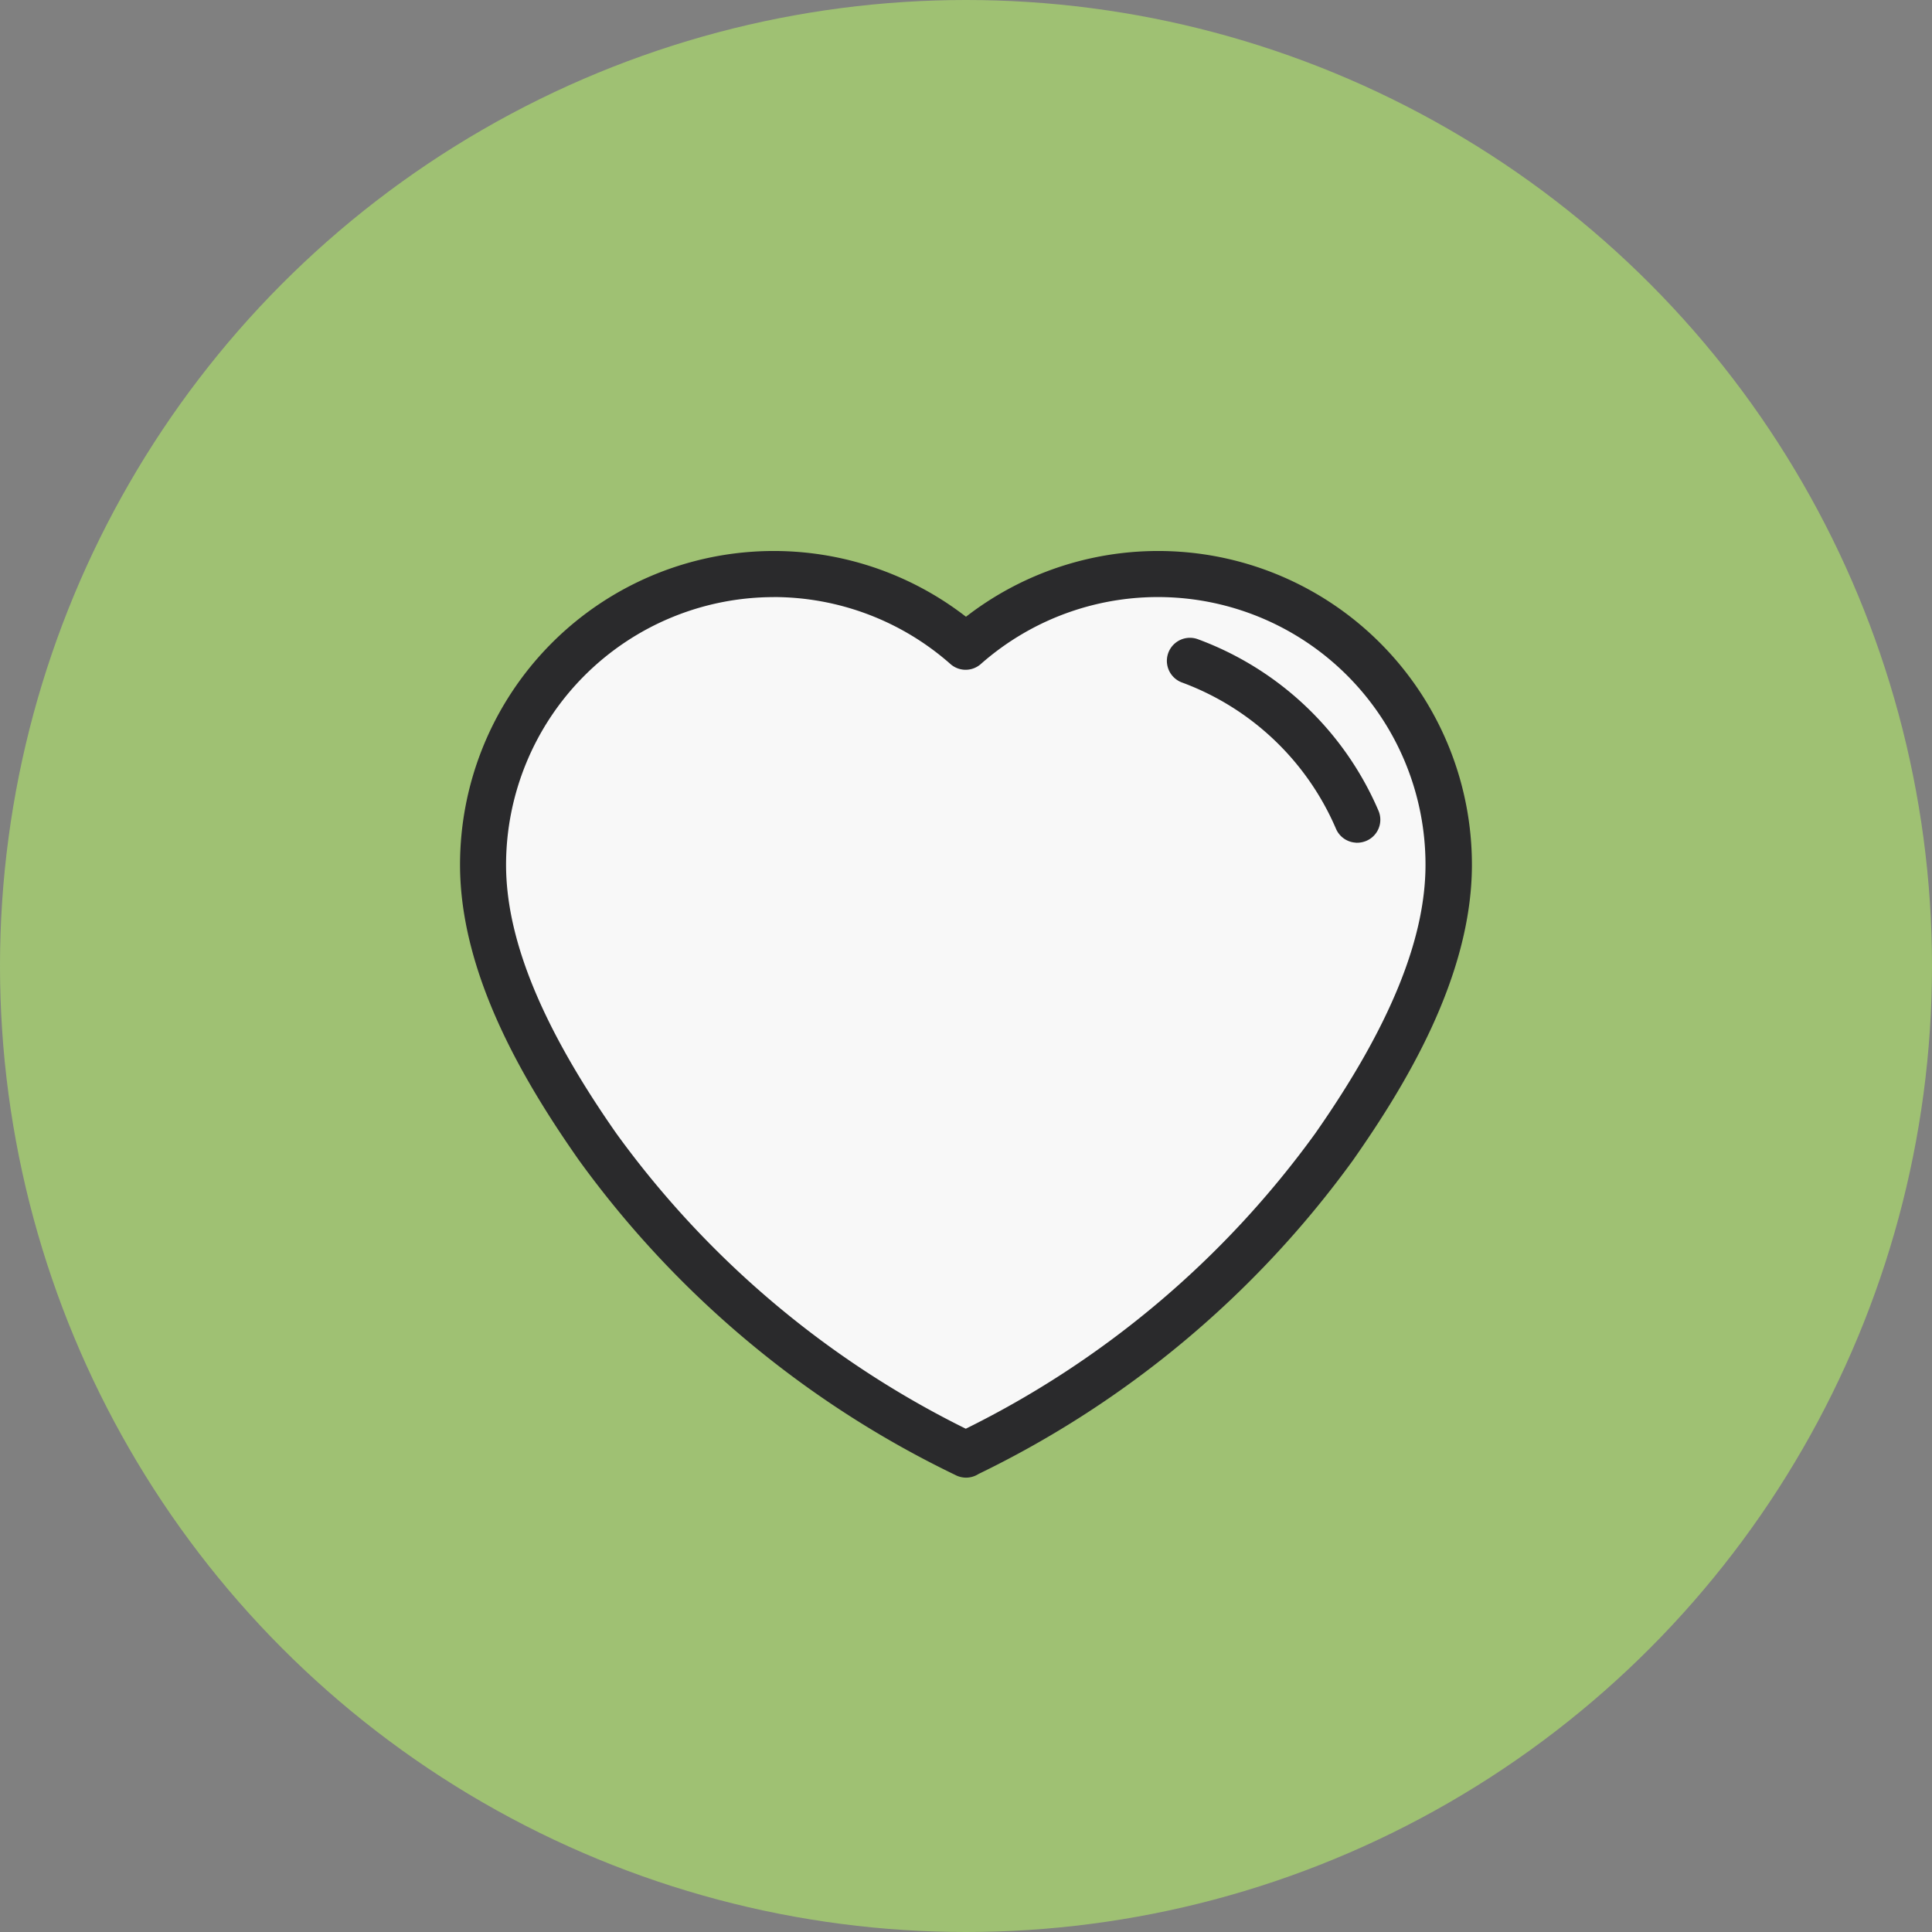 <svg xmlns="http://www.w3.org/2000/svg" width="80" height="80" viewBox="0 0 80 80">
  <rect x="0" y="0" width="80" height="80" fill="#808080" stroke="none"/>
  <g id="diff_bar_2" transform="translate(-437 -1122)">
    <circle id="Ellipse" cx="40" cy="40" r="40" transform="translate(437 1122)" fill="#9fc173"/>
    <g id="Icon" transform="translate(456.299 1145.064)">
      <path id="Path_80" data-name="Path 80" d="M1571.491,260.36a11.344,11.344,0,0,0-11.331,11.331c0,3.152,1.51,6.839,4.616,11.277a39.672,39.672,0,0,0,14.67,12.356,39.607,39.607,0,0,0,14.67-12.356c3.107-4.438,4.616-8.125,4.616-11.277a11.331,11.331,0,0,0-18.826-8.5.7.7,0,0,1-.933,0,11.32,11.32,0,0,0-7.495-2.833Z" transform="translate(-1558.754 -258.95)" fill="#f8f8f8"/>
      <g id="Group_1767" data-name="Group 1767" transform="translate(0 0)">
        <path id="Path_81" data-name="Path 81" d="M1577.475,294.832a.715.715,0,0,1-.348-.091,41.162,41.162,0,0,1-15.483-12.953c-2.09-2.986-4.874-7.491-4.874-12.086a12.742,12.742,0,0,1,20.7-9.95,12.742,12.742,0,0,1,20.7,9.95c0,4.6-2.783,9.1-4.874,12.086a41.2,41.2,0,0,1-15.429,12.924A.713.713,0,0,1,1577.475,294.832Zm-7.968-36.461a11.343,11.343,0,0,0-11.331,11.331c0,3.152,1.51,6.839,4.616,11.277a39.678,39.678,0,0,0,14.67,12.356,39.609,39.609,0,0,0,14.67-12.356c3.107-4.438,4.616-8.125,4.616-11.277a11.331,11.331,0,0,0-18.826-8.5.7.7,0,0,1-.933,0,11.32,11.32,0,0,0-7.494-2.833Z" transform="translate(-1556.77 -256.96)" fill="#2a2a2c" stroke="#2a2a2c" stroke-width="0.5"/>
        <path id="Path_82" data-name="Path 82" d="M1634.966,273.618a.7.7,0,0,1-.647-.427A11.38,11.38,0,0,0,1627.8,267a.7.7,0,1,1,.485-1.323,12.8,12.8,0,0,1,7.333,6.96.7.7,0,0,1-.369.925.742.742,0,0,1-.278.058Z" transform="translate(-1598.069 -262.038)" fill="#2a2a2c" stroke="#2a2a2c" stroke-width="0.5"/>
      </g>
    </g>
  </g>
</svg>

